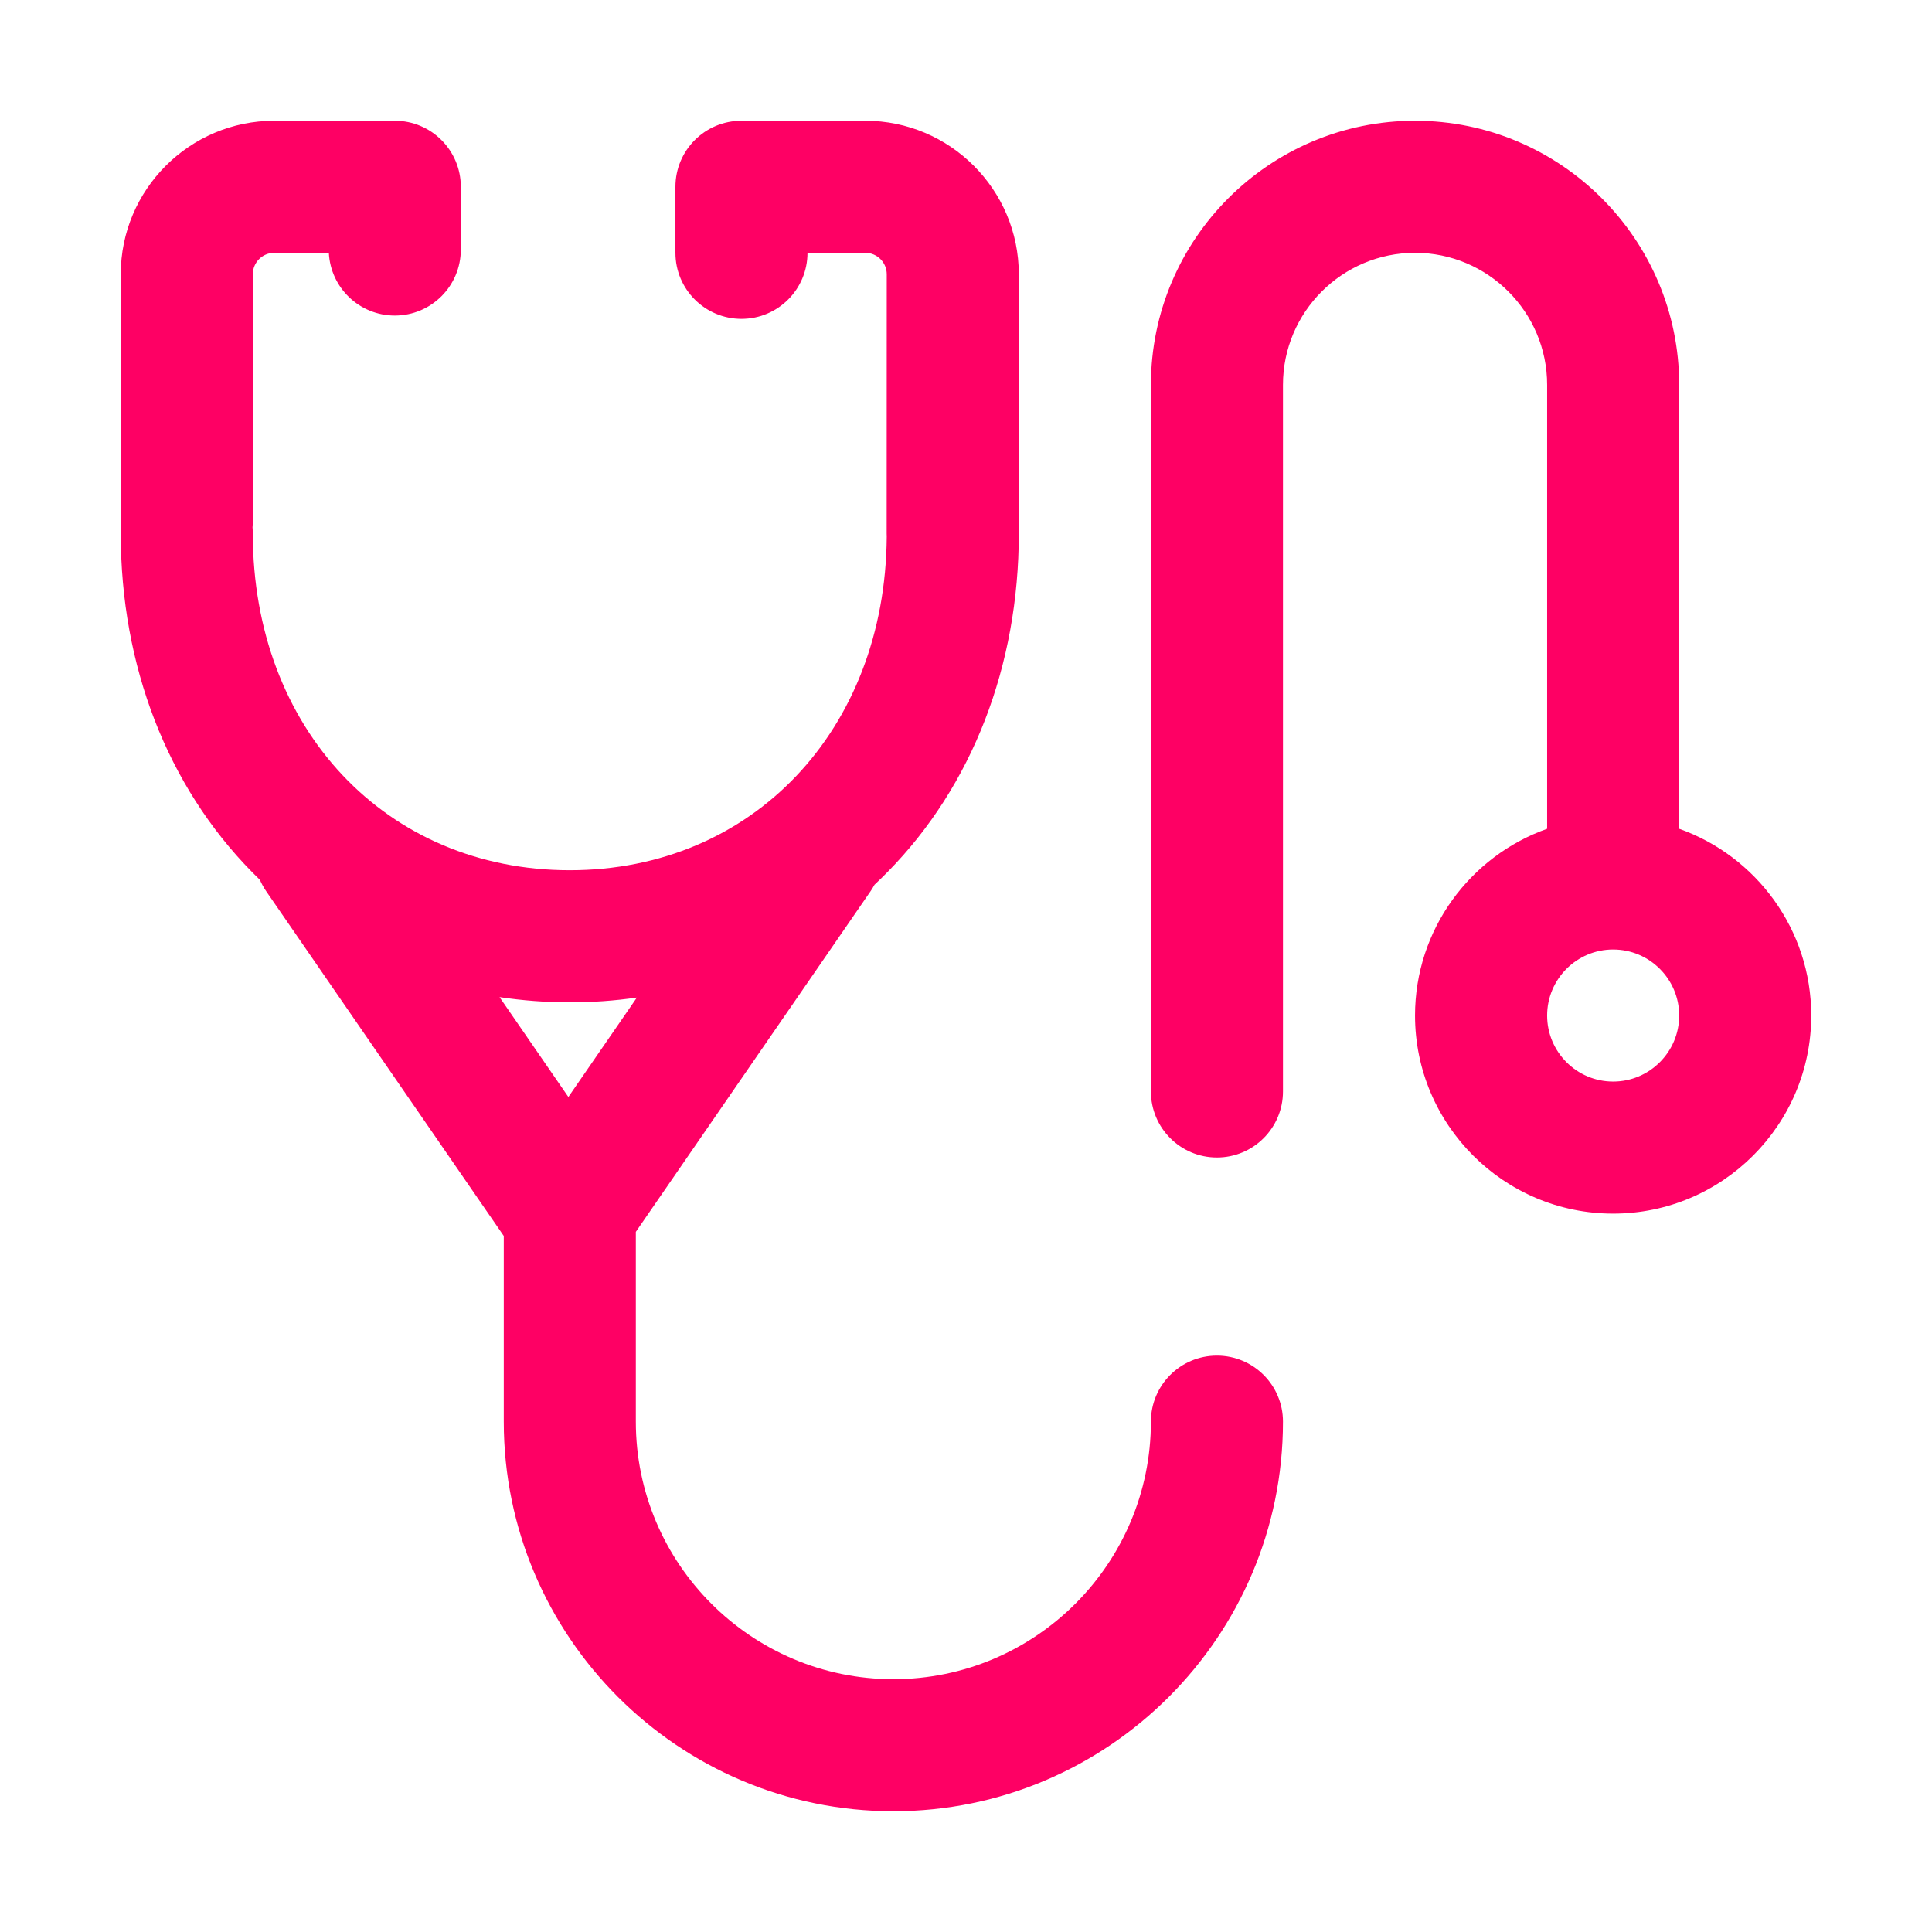 <svg width="48" height="48" viewBox="0 0 48 48" fill="none" xmlns="http://www.w3.org/2000/svg">
<path fill-rule="evenodd" clip-rule="evenodd" d="M28.594 35.32C28.594 34.414 29.328 33.68 30.234 33.68C31.141 33.68 31.875 34.414 31.875 35.32C31.875 40.658 27.533 45 22.195 45C16.858 45 12.516 40.658 12.516 35.32V30.707L6.613 22.142C6.551 22.051 6.499 21.957 6.457 21.86C6.39 21.795 6.324 21.729 6.258 21.662C4.157 19.526 3 16.54 3 13.254C3 13.203 3.003 13.152 3.008 13.102C3.003 13.052 3 13.002 3 12.951V6.814C3 4.711 4.711 3 6.814 3H9.809C10.715 3 11.449 3.734 11.449 4.641V6.199C11.449 7.105 10.715 7.84 9.809 7.84C8.93 7.84 8.213 7.149 8.17 6.281H6.814C6.52 6.281 6.281 6.52 6.281 6.814V12.951C6.281 13.002 6.278 13.052 6.274 13.102C6.278 13.152 6.281 13.203 6.281 13.254C6.281 18.102 9.593 21.621 14.156 21.621C18.695 21.621 21.996 18.14 22.031 13.332C22.03 13.306 22.029 13.28 22.029 13.253L22.031 6.814C22.031 6.52 21.792 6.281 21.498 6.281H20.062C20.062 7.187 19.328 7.922 18.422 7.922C17.516 7.922 16.781 7.187 16.781 6.281V4.641C16.781 3.734 17.516 3 18.422 3H21.498C23.601 3 25.312 4.711 25.312 6.814L25.31 13.17C25.312 13.197 25.312 13.226 25.312 13.254C25.312 16.54 24.155 19.526 22.054 21.662C21.947 21.771 21.838 21.877 21.727 21.981C21.697 22.036 21.665 22.09 21.629 22.142L15.797 30.605V35.32C15.797 38.848 18.667 41.719 22.195 41.719C25.724 41.719 28.594 38.848 28.594 35.32ZM15.823 24.784C15.278 24.863 14.721 24.903 14.156 24.903C13.564 24.903 12.981 24.858 12.411 24.773L14.121 27.254L15.823 24.784ZM41.719 20.591V9.562C41.719 5.944 38.775 3 35.156 3C31.538 3 28.594 5.944 28.594 9.562V27.117C28.594 28.023 29.328 28.758 30.234 28.758C31.141 28.758 31.875 28.023 31.875 27.117V9.562C31.875 7.753 33.347 6.281 35.156 6.281C36.965 6.281 38.438 7.753 38.438 9.562V20.591C36.528 21.268 35.156 23.092 35.156 25.23C35.156 27.945 37.364 30.152 40.078 30.152C42.792 30.152 45 27.945 45 25.23C45 23.092 43.628 21.268 41.719 20.591ZM38.438 25.23C38.438 26.135 39.173 26.871 40.078 26.871C40.983 26.871 41.719 26.135 41.719 25.23C41.719 24.326 40.983 23.59 40.078 23.59C39.173 23.59 38.438 24.326 38.438 25.23Z" fill="#FE0064"/>
</svg>
